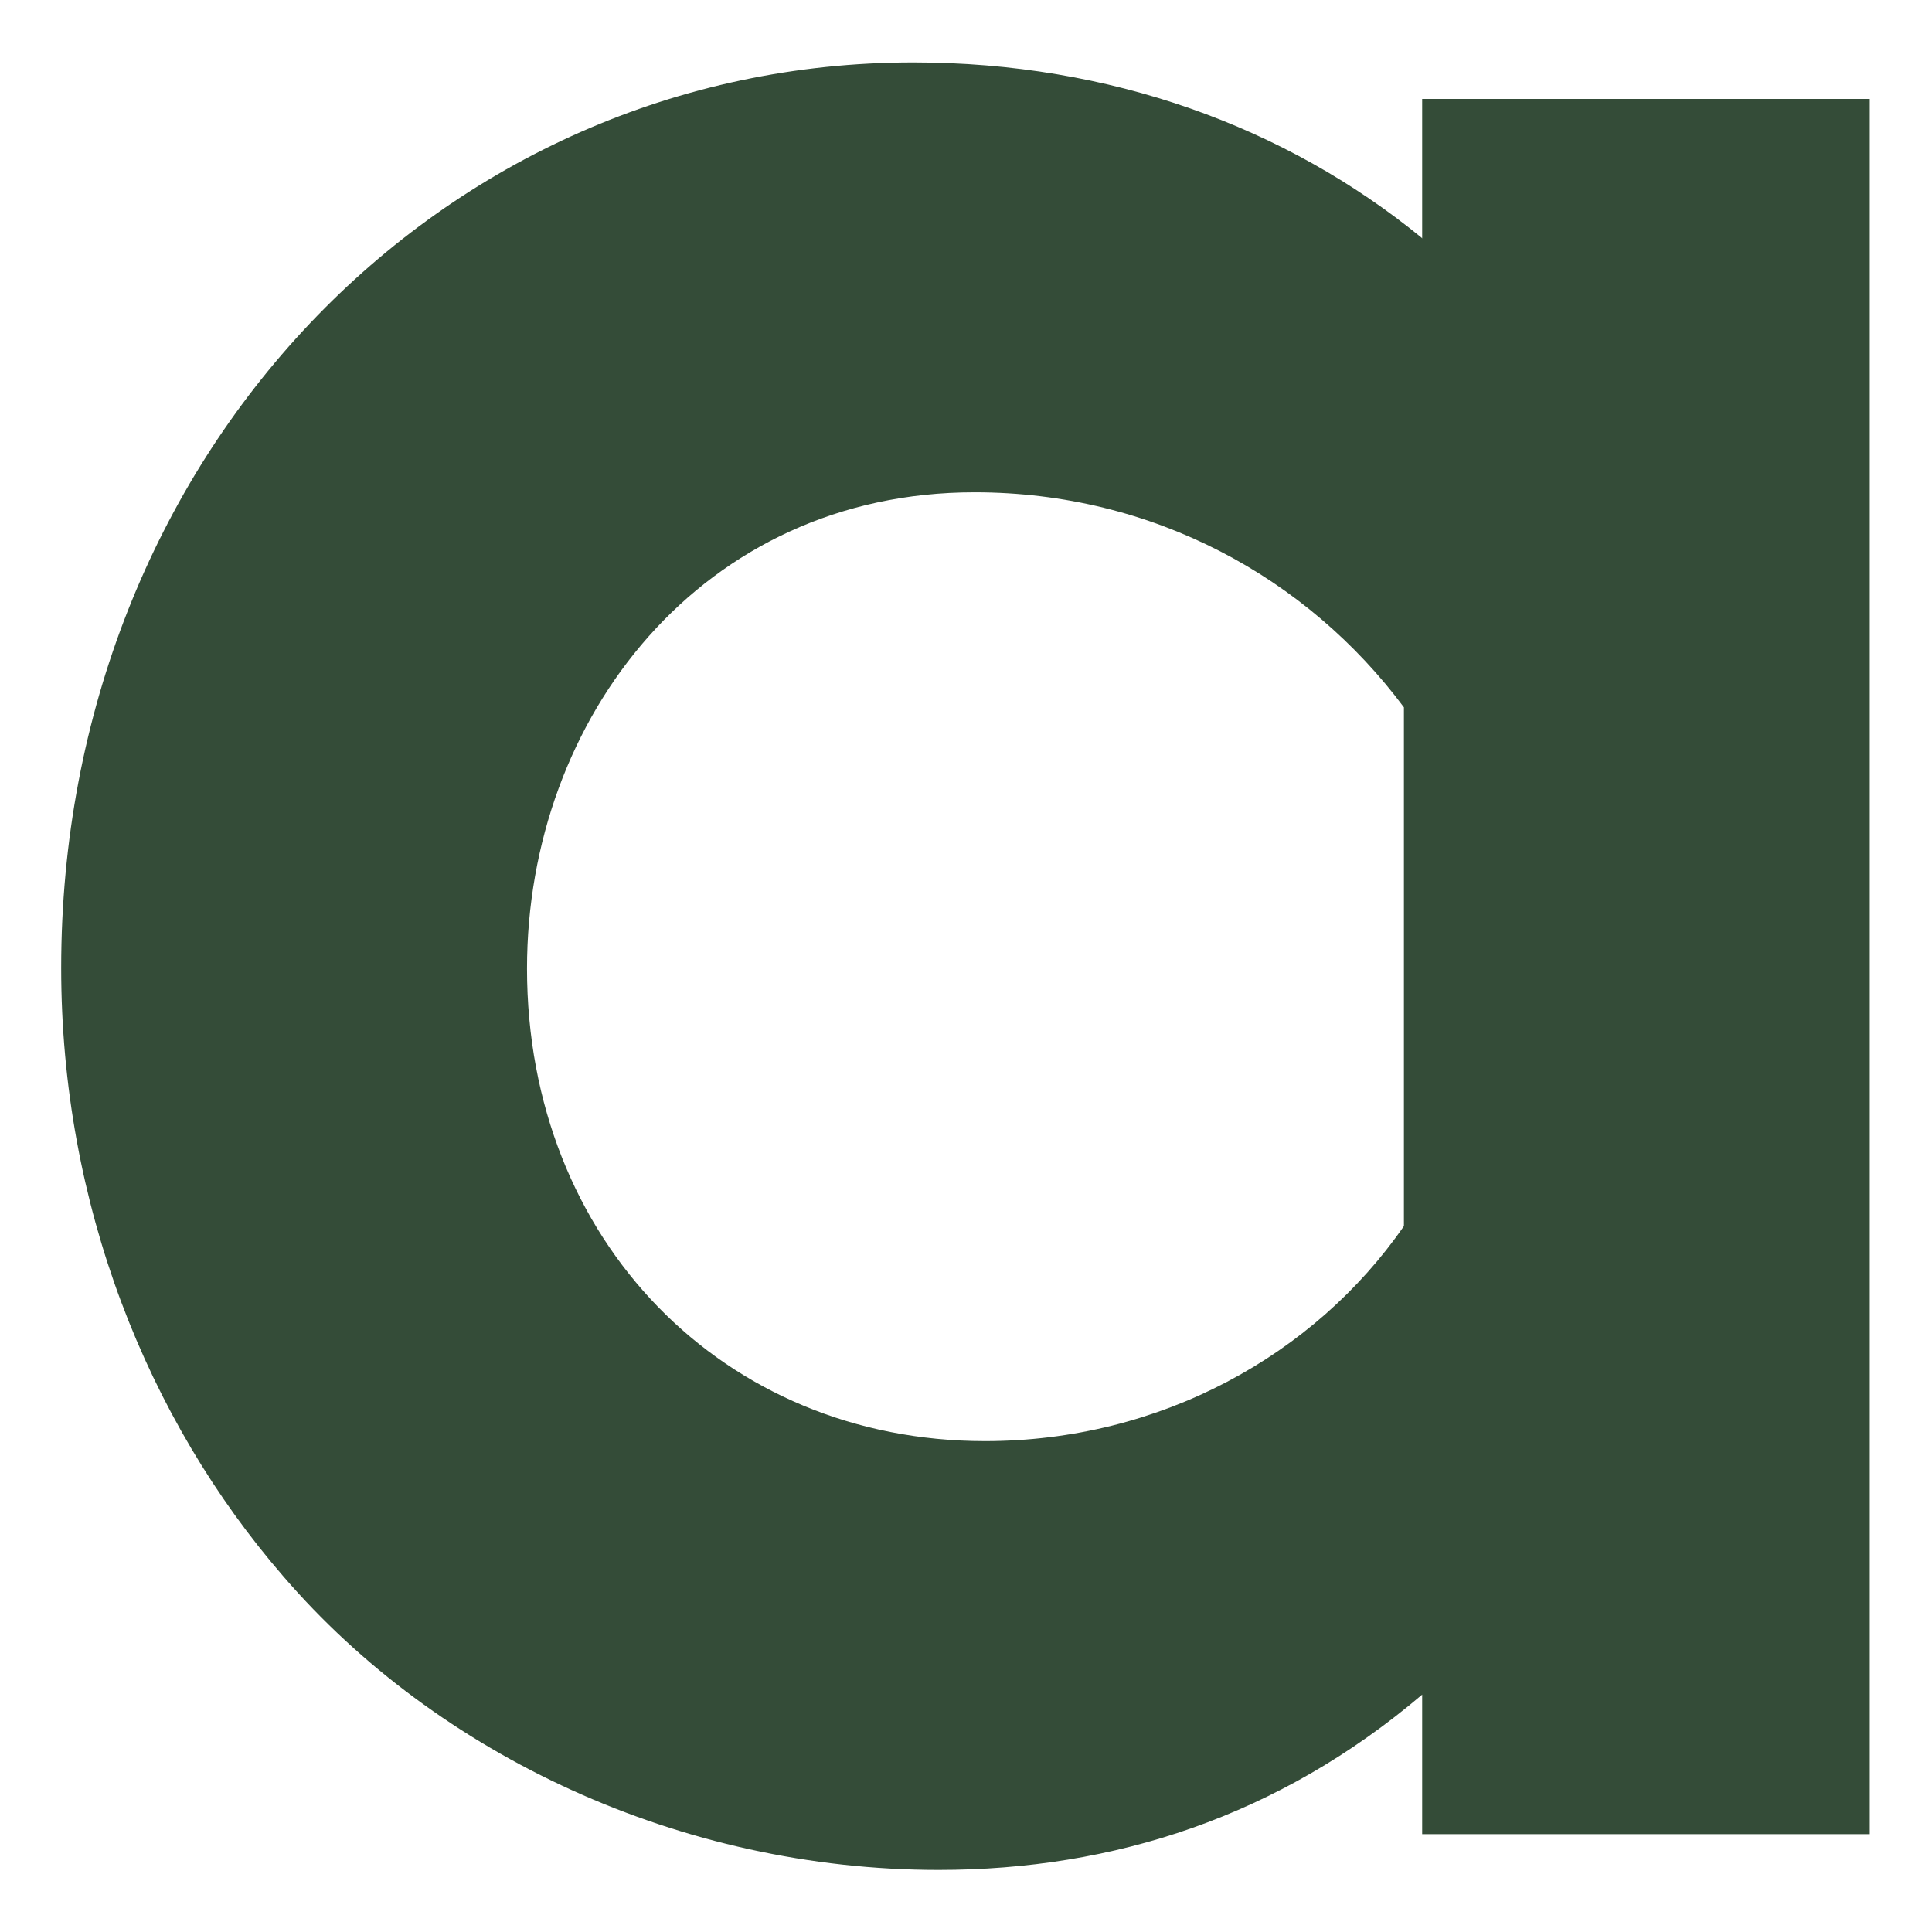 <svg xmlns="http://www.w3.org/2000/svg" version="1.1" xmlns:xlink="http://www.w3.org/1999/xlink" xmlns:svgjs="http://svgjs.dev/svgjs" width="1080" height="1080"><svg enable-background="new 0 0 1080 1080" viewBox="0 0 1080 1080" xmlns="http://www.w3.org/2000/svg"><path d="m784.8 685.4c-50 72.2-136.2 120.2-234.2 120.2-146 0-256-112-256-264.2 0-140.2 98-266.2 250.2-266.2 100.1 0 186.2 48 240 120.2zm9.9-552.5c-75.9-62-174-98-284.2-98-264.2 0-476.3 220.2-476.3 506.2 0 132.1 48 252.2 124.2 340.1 86.1 100.1 222.3 164.1 366.3 164.1 98 0 190.3-30 270.3-98v78h250.2v-970h-250.2v78z" fill="#344c38"></path></svg><style>@media (prefers-color-scheme: light) { :root { filter: none; } }
@media (prefers-color-scheme: dark) { :root { filter: none; } }
</style></svg>